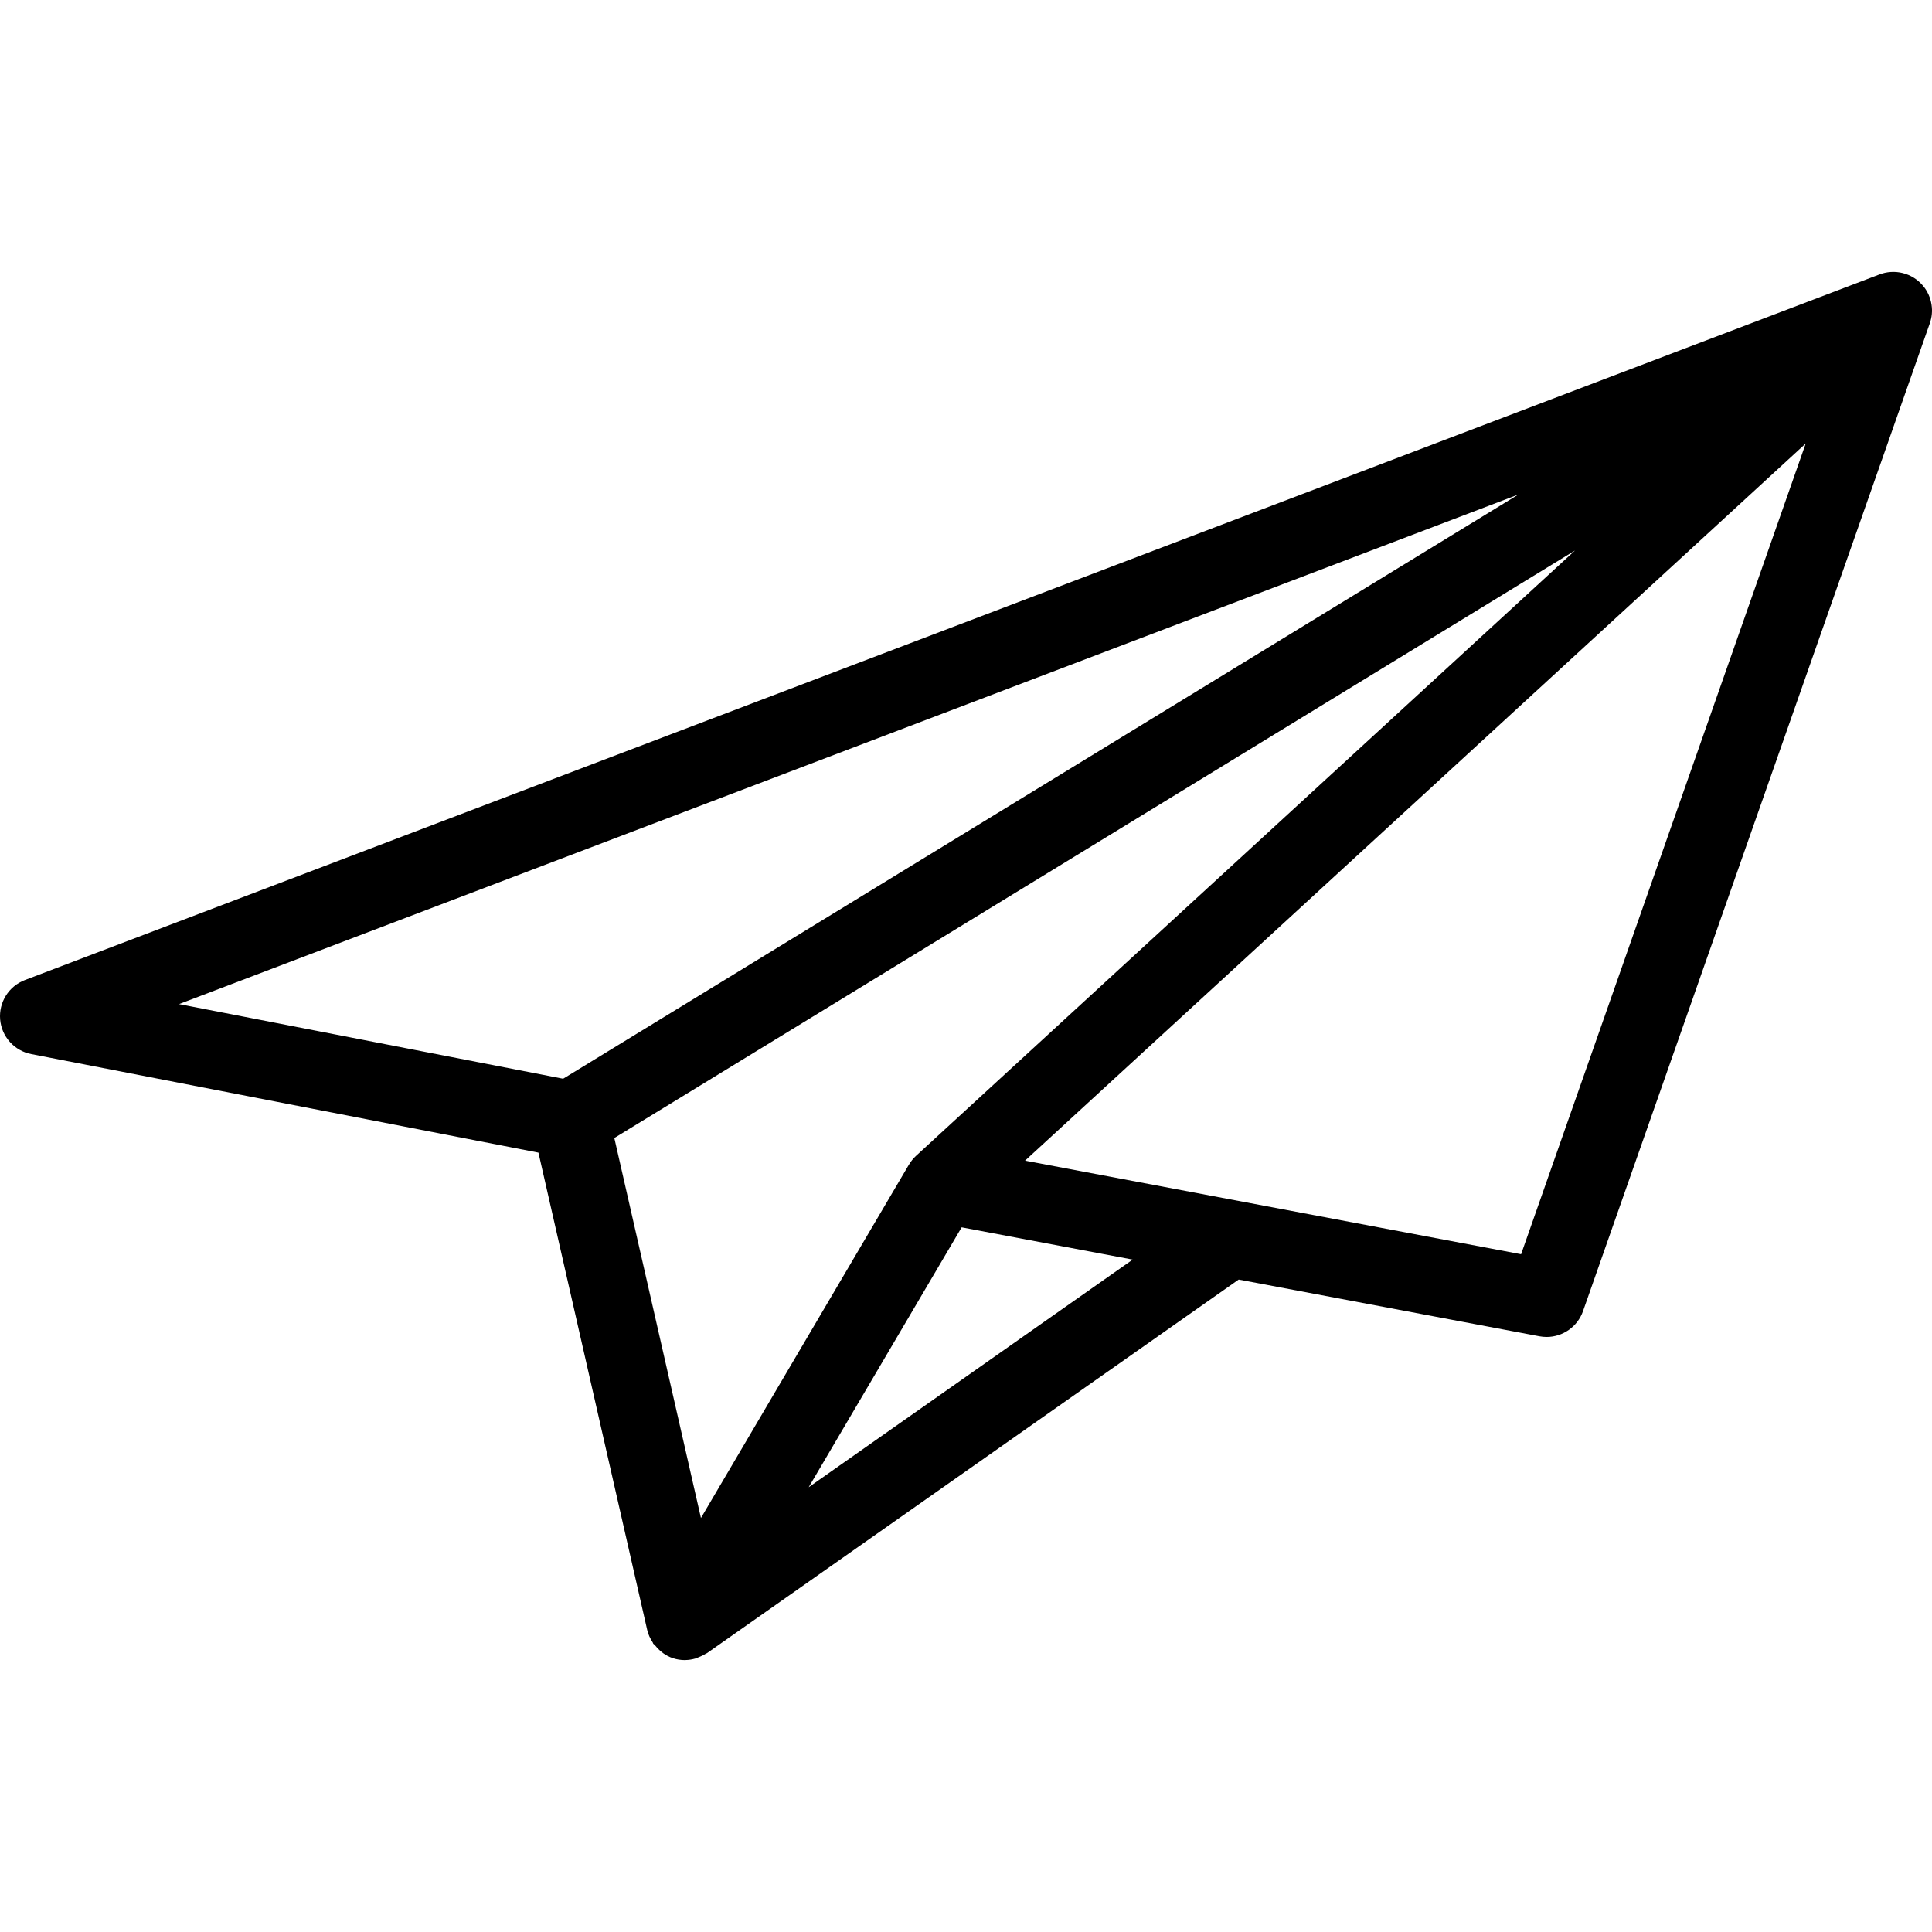 <?xml version="1.0" encoding="iso-8859-1"?>
<!-- Uploaded to: SVG Repo, www.svgrepo.com, Generator: SVG Repo Mixer Tools -->
<svg fill="#000000" height="800px" width="800px" version="1.1" id="Layer_1" xmlns="http://www.w3.org/2000/svg" xmlns:xlink="http://www.w3.org/1999/xlink" 
	 viewBox="0 0 492.309 492.309" xml:space="preserve">
<g>
	<g>
		<path d="M490.786,73.868c-0.231-0.365-0.49-0.721-0.779-1.058c-2.74-3.288-7.279-4.375-11.183-2.837L6.344,249.734
			c-4.115,1.567-6.683,5.663-6.308,10.048c0.375,4.375,3.615,7.981,7.933,8.817l129.234,25.113l27.687,121.51
			c0.005,0.024,0.011,0.046,0.016,0.07l0.015,0.067c0.263,1.157,0.772,2.193,1.394,3.151c0.067,0.103,0.073,0.226,0.145,0.329
			c0.102,0.144,0.272,0.192,0.38,0.329c0.847,1.085,1.858,2.019,3.078,2.668c0.067,0.036,0.117,0.093,0.185,0.127
			c0.901,0.452,1.873,0.784,2.906,0.942c0.51,0.077,1.01,0.115,1.51,0.115c0.002,0,0.004,0,0.006,0c0.001,0,0.002,0,0.004,0
			c0.021,0,0.042-0.01,0.063-0.01c0.907-0.007,1.793-0.153,2.648-0.399c0.287-0.083,0.552-0.233,0.834-0.343
			c0.602-0.234,1.181-0.5,1.725-0.849c0.123-0.078,0.263-0.105,0.383-0.189l135.461-95.173l76.626,14.452
			c0.615,0.115,1.231,0.173,1.837,0.173c4.106,0,7.875-2.587,9.279-6.587L491.7,82.532c0.163-0.461,0.298-0.923,0.404-1.404
			c0,0,0,0,0-0.01c0.154-0.74,0.221-1.49,0.202-2.231C492.257,77.147,491.757,75.416,490.786,73.868z M45.623,255.859
			L386.93,126.003L143.498,274.878L45.623,255.859z M178.613,386.81l-22.072-96.825l244.793-149.704l-167.923,154.26
			c-0.716,0.659-1.304,1.413-1.786,2.224c-0.008,0.014-0.023,0.022-0.031,0.036L178.613,386.81z M206.065,378.974l38.98-66.228
			l43.584,8.221L206.065,378.974z M387.604,319.599L261.2,295.753l198.933-182.74L387.604,319.599z"/>
	</g>
</g>
</svg>